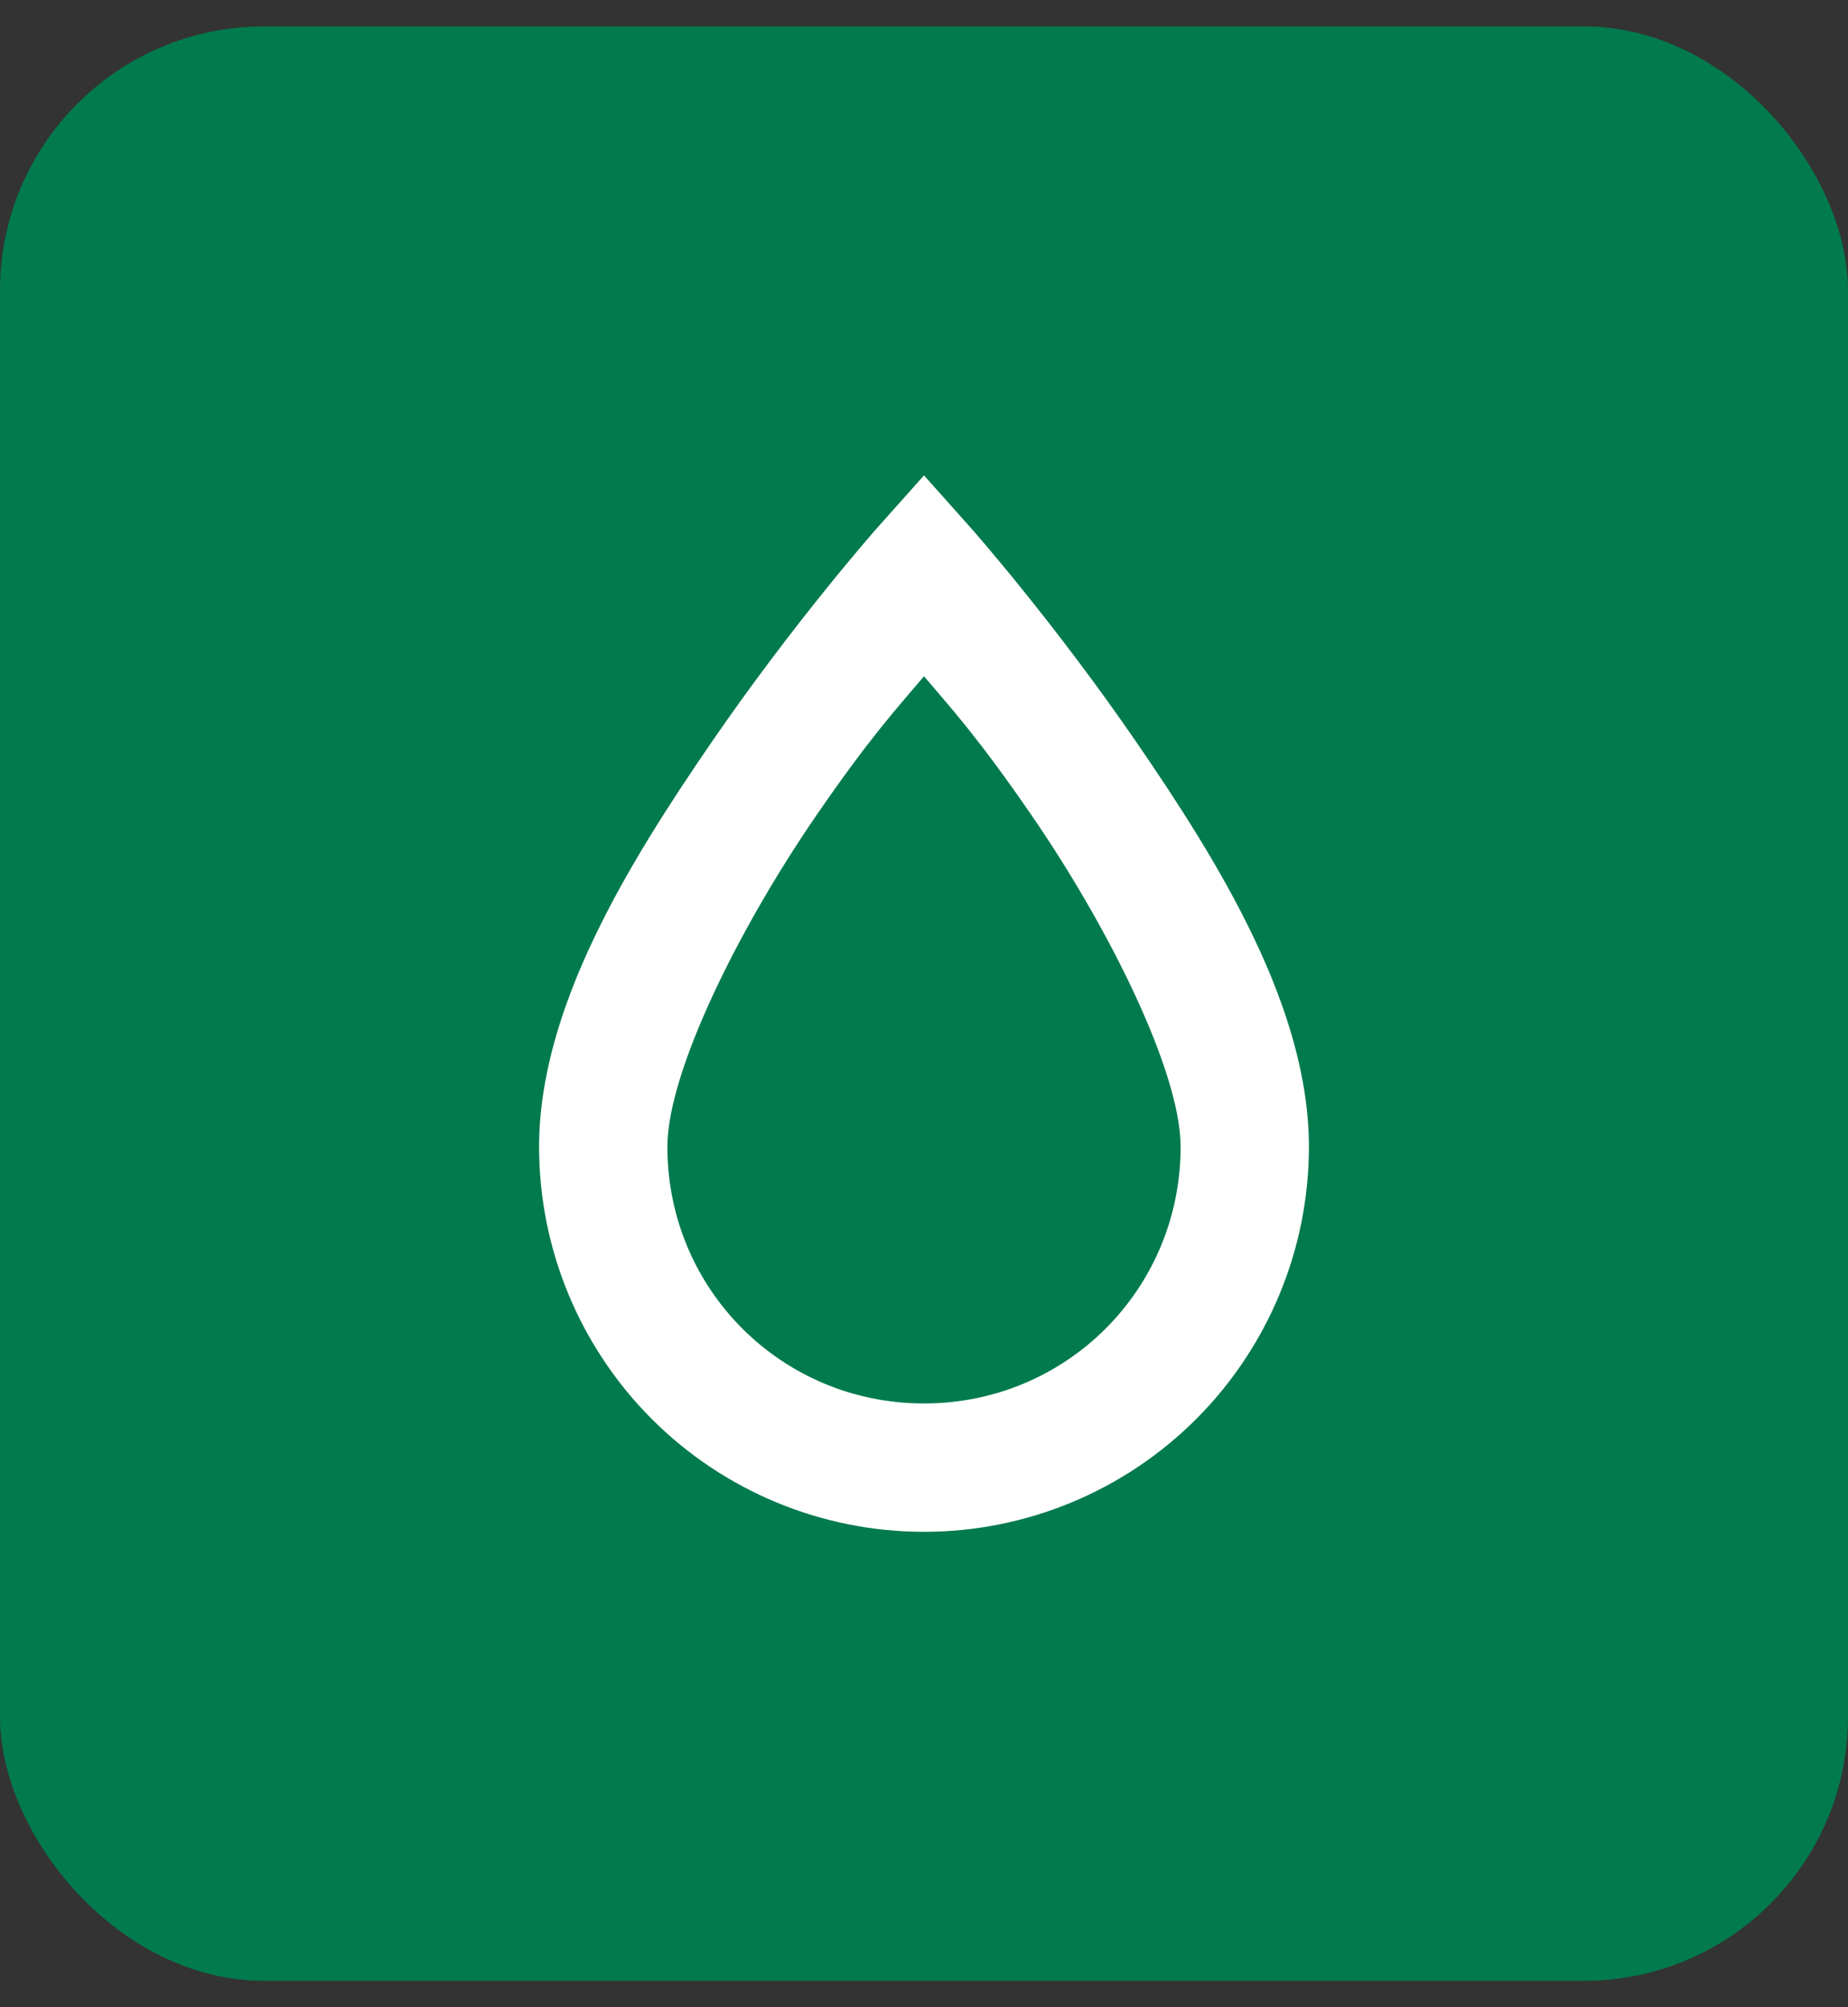 <svg width="35" height="38" viewBox="0 0 35 38" fill="none" xmlns="http://www.w3.org/2000/svg">
<rect x="0" y="0" width="35" height="38" fill="#333333" stroke="none"/>
<rect y="0.5" width="35" height="37" rx="5" fill="#017A4E"/>
<path d="M17.5 9L16.589 10.021C16.589 10.021 15.033 11.783 13.466 14.067C11.899 16.351 10.21 19.085 10.21 21.71C10.21 23.643 10.978 25.497 12.345 26.865C13.712 28.232 15.566 29 17.5 29C19.433 29 21.288 28.232 22.655 26.865C24.022 25.497 24.79 23.643 24.79 21.71C24.79 19.085 23.102 16.351 21.534 14.067C19.967 11.783 18.411 10.021 18.411 10.021L17.5 9ZM17.5 12.803C18.035 13.435 18.521 13.957 19.541 15.44C21.012 17.578 22.36 20.3 22.36 21.71C22.36 24.407 20.197 26.57 17.5 26.57C14.803 26.57 12.64 24.407 12.64 21.71C12.64 20.3 13.989 17.578 15.459 15.44C16.479 13.957 16.965 13.435 17.5 12.803Z" fill="white"/>
</svg>
